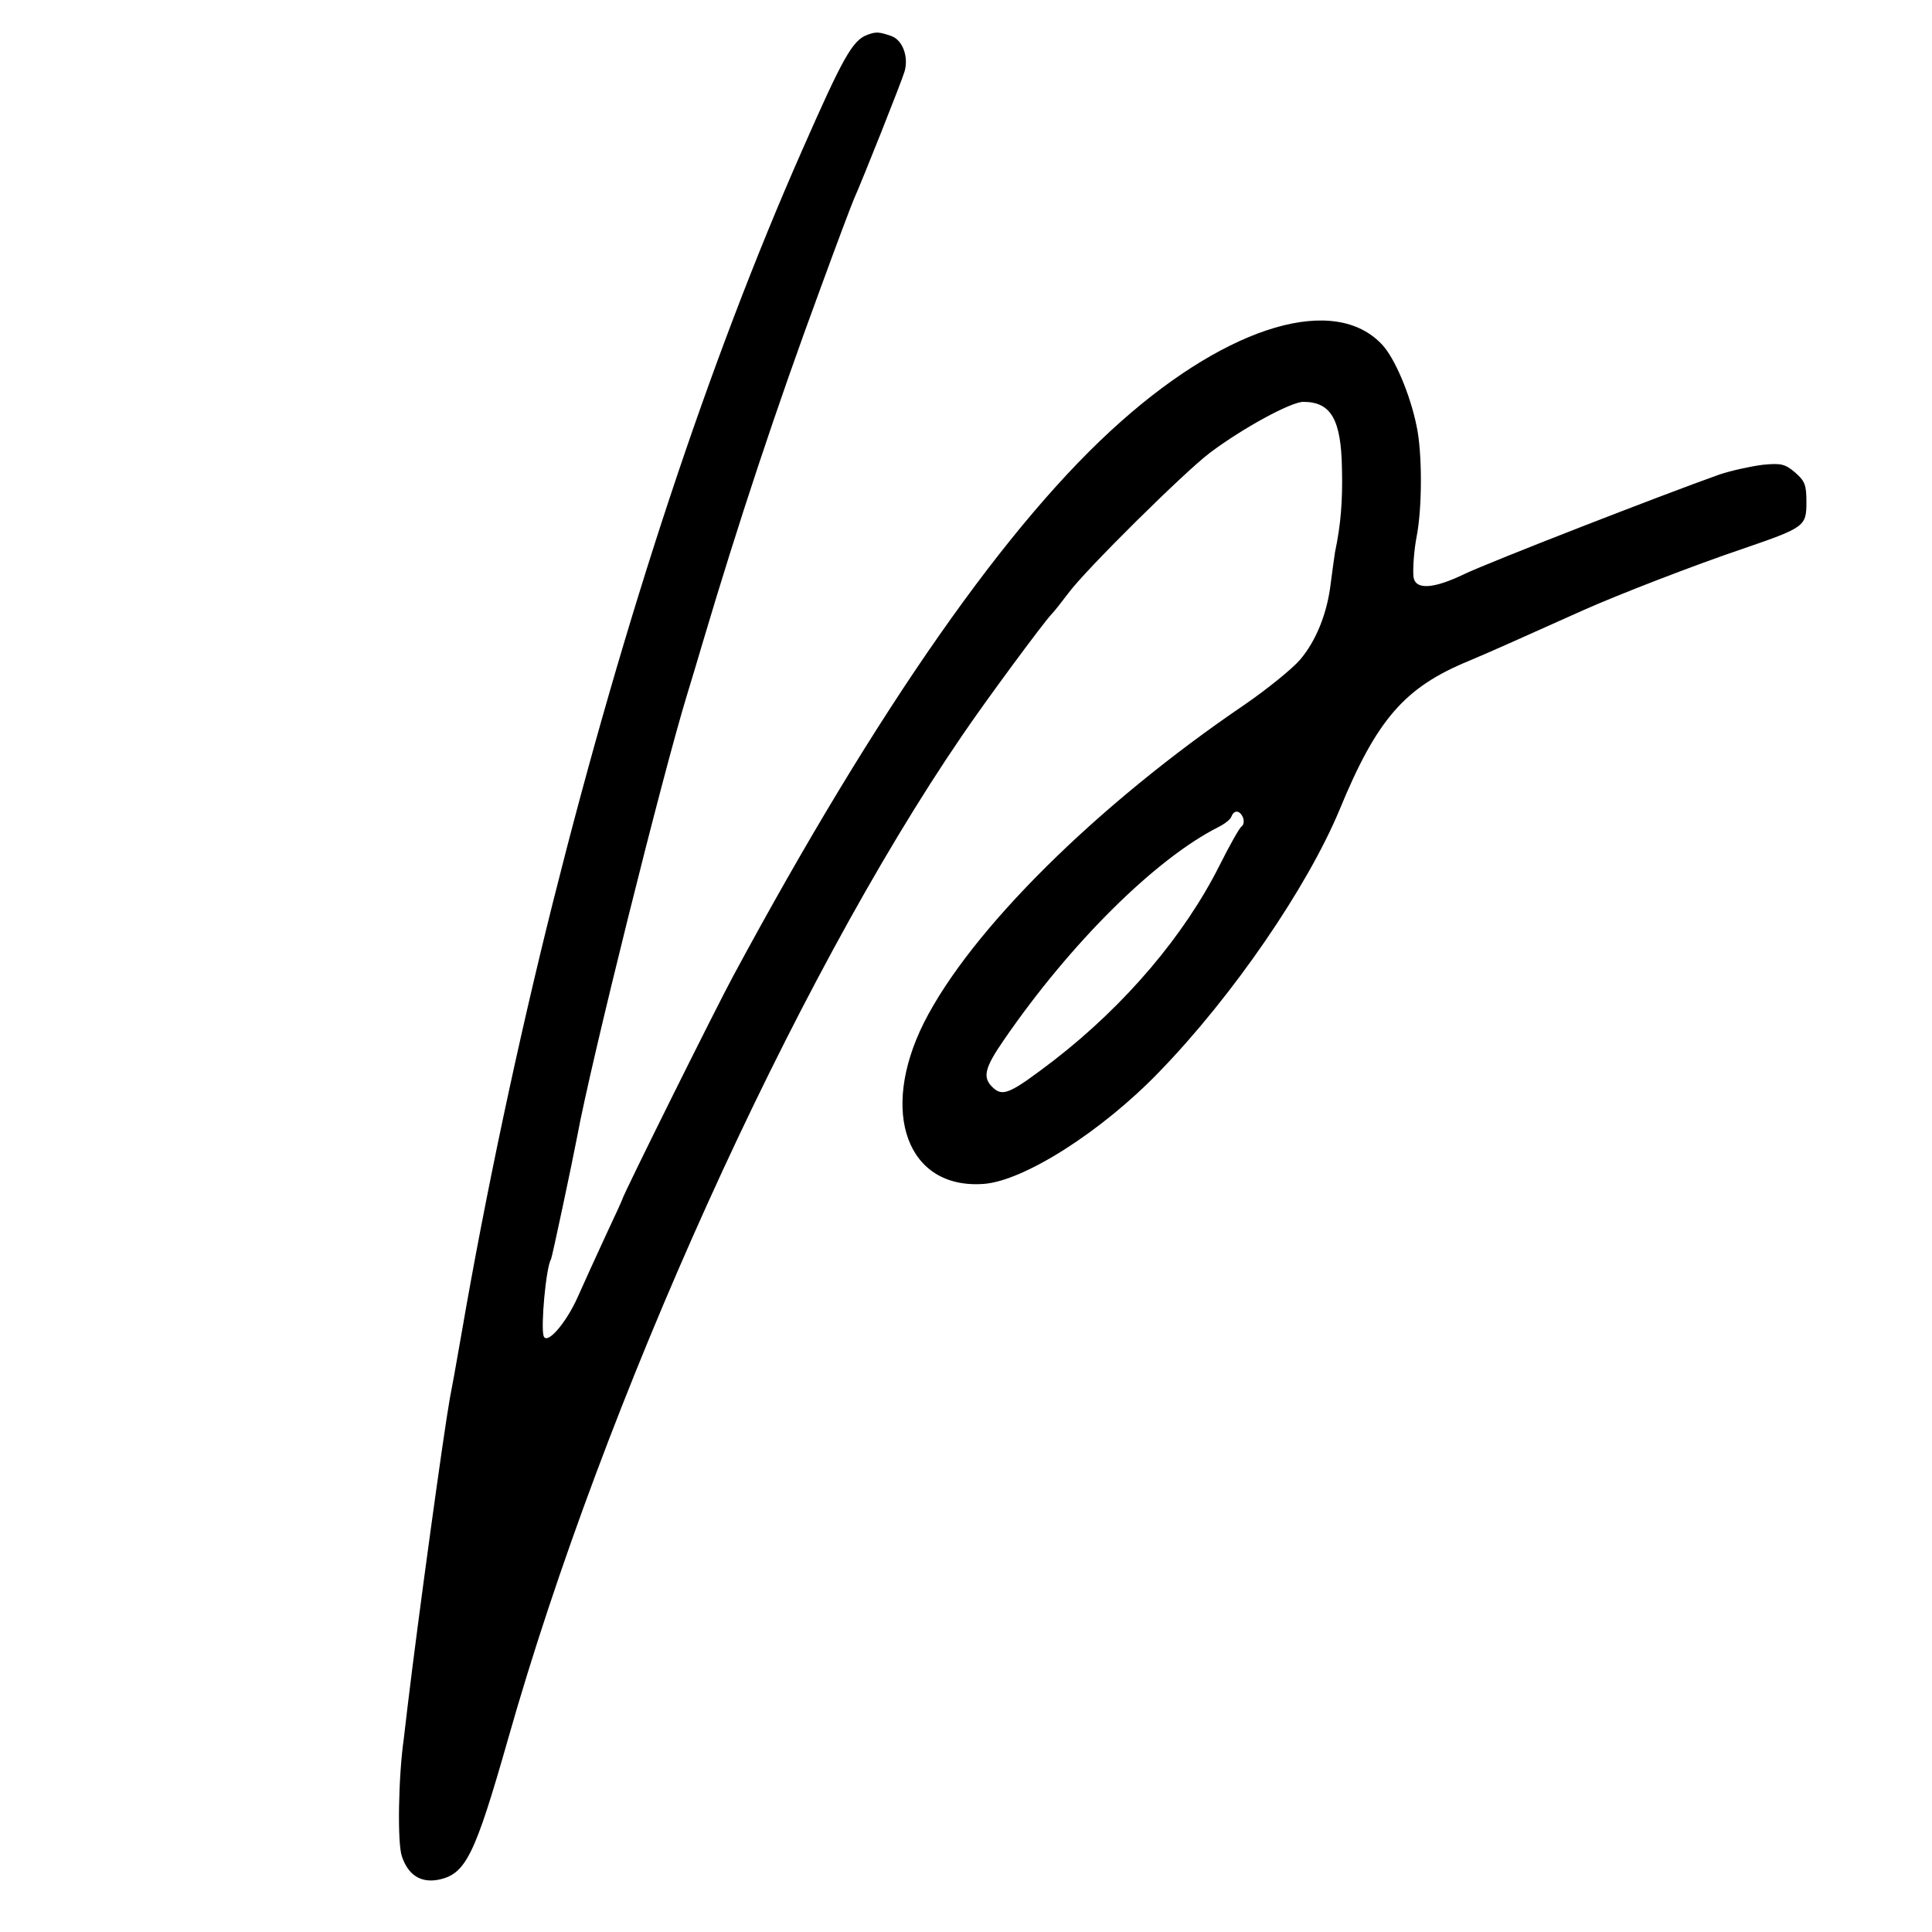 <?xml version="1.0" standalone="no"?>
<!DOCTYPE svg PUBLIC "-//W3C//DTD SVG 20010904//EN"
 "http://www.w3.org/TR/2001/REC-SVG-20010904/DTD/svg10.dtd">
<svg version="1.0" xmlns="http://www.w3.org/2000/svg"
 width="500pt" height="500pt" viewBox="0 0 500 500"
 preserveAspectRatio="xMidYMid meet">
<g transform="translate(0,500) scale(0.1,-0.1)"
fill="#000000" stroke="none">
<path d="M2245 4910 c-39 -14 -64 -60 -170 -301 -239 -542 -458 -1203 -644
-1944 -91 -363 -175 -759 -236 -1113 -14 -81 -28 -158 -31 -172 -16 -89 -82
-569 -109 -795 -3 -27 -8 -66 -10 -85 -14 -97 -17 -269 -5 -304 16 -48 48 -69
93 -61 72 14 95 60 182 365 248 874 738 1957 1174 2595 63 93 211 293 232 315
8 8 27 33 44 55 43 59 301 314 366 363 85 64 210 132 242 132 72 0 98 -46 100
-174 2 -82 -3 -144 -18 -215 -2 -13 -7 -49 -11 -80 -9 -78 -38 -150 -80 -199
-20 -23 -84 -75 -142 -115 -383 -260 -710 -584 -831 -824 -116 -232 -43 -431
154 -417 104 7 307 136 456 291 189 195 382 476 466 678 96 233 168 316 333
384 48 20 131 57 298 132 87 39 291 118 413 159 160 55 164 58 164 121 0 44
-4 54 -29 76 -26 22 -36 25 -85 20 -31 -4 -81 -15 -111 -25 -149 -53 -594
-226 -661 -258 -81 -39 -127 -41 -131 -6 -2 23 2 71 8 102 15 76 15 219 0 288
-17 83 -57 176 -89 210 -122 131 -393 52 -675 -198 -291 -257 -630 -741 -1004
-1435 -44 -81 -288 -572 -288 -580 0 -1 -20 -45 -44 -96 -24 -52 -56 -122 -71
-156 -30 -67 -79 -124 -88 -101 -8 23 6 179 19 199 3 6 53 241 68 319 34 186
221 937 285 1145 10 33 28 92 39 130 92 310 191 609 304 915 43 118 83 224 88
235 22 49 123 303 131 330 11 38 -5 82 -35 92 -32 11 -39 11 -61 3z m972
-2026 c3 -9 2 -19 -4 -23 -5 -3 -31 -49 -57 -101 -91 -181 -243 -360 -427
-503 -114 -87 -133 -96 -159 -72 -28 26 -23 50 29 125 172 250 392 468 555
550 16 8 31 20 33 27 7 18 22 16 30 -3z"/>
</g>
</svg>
